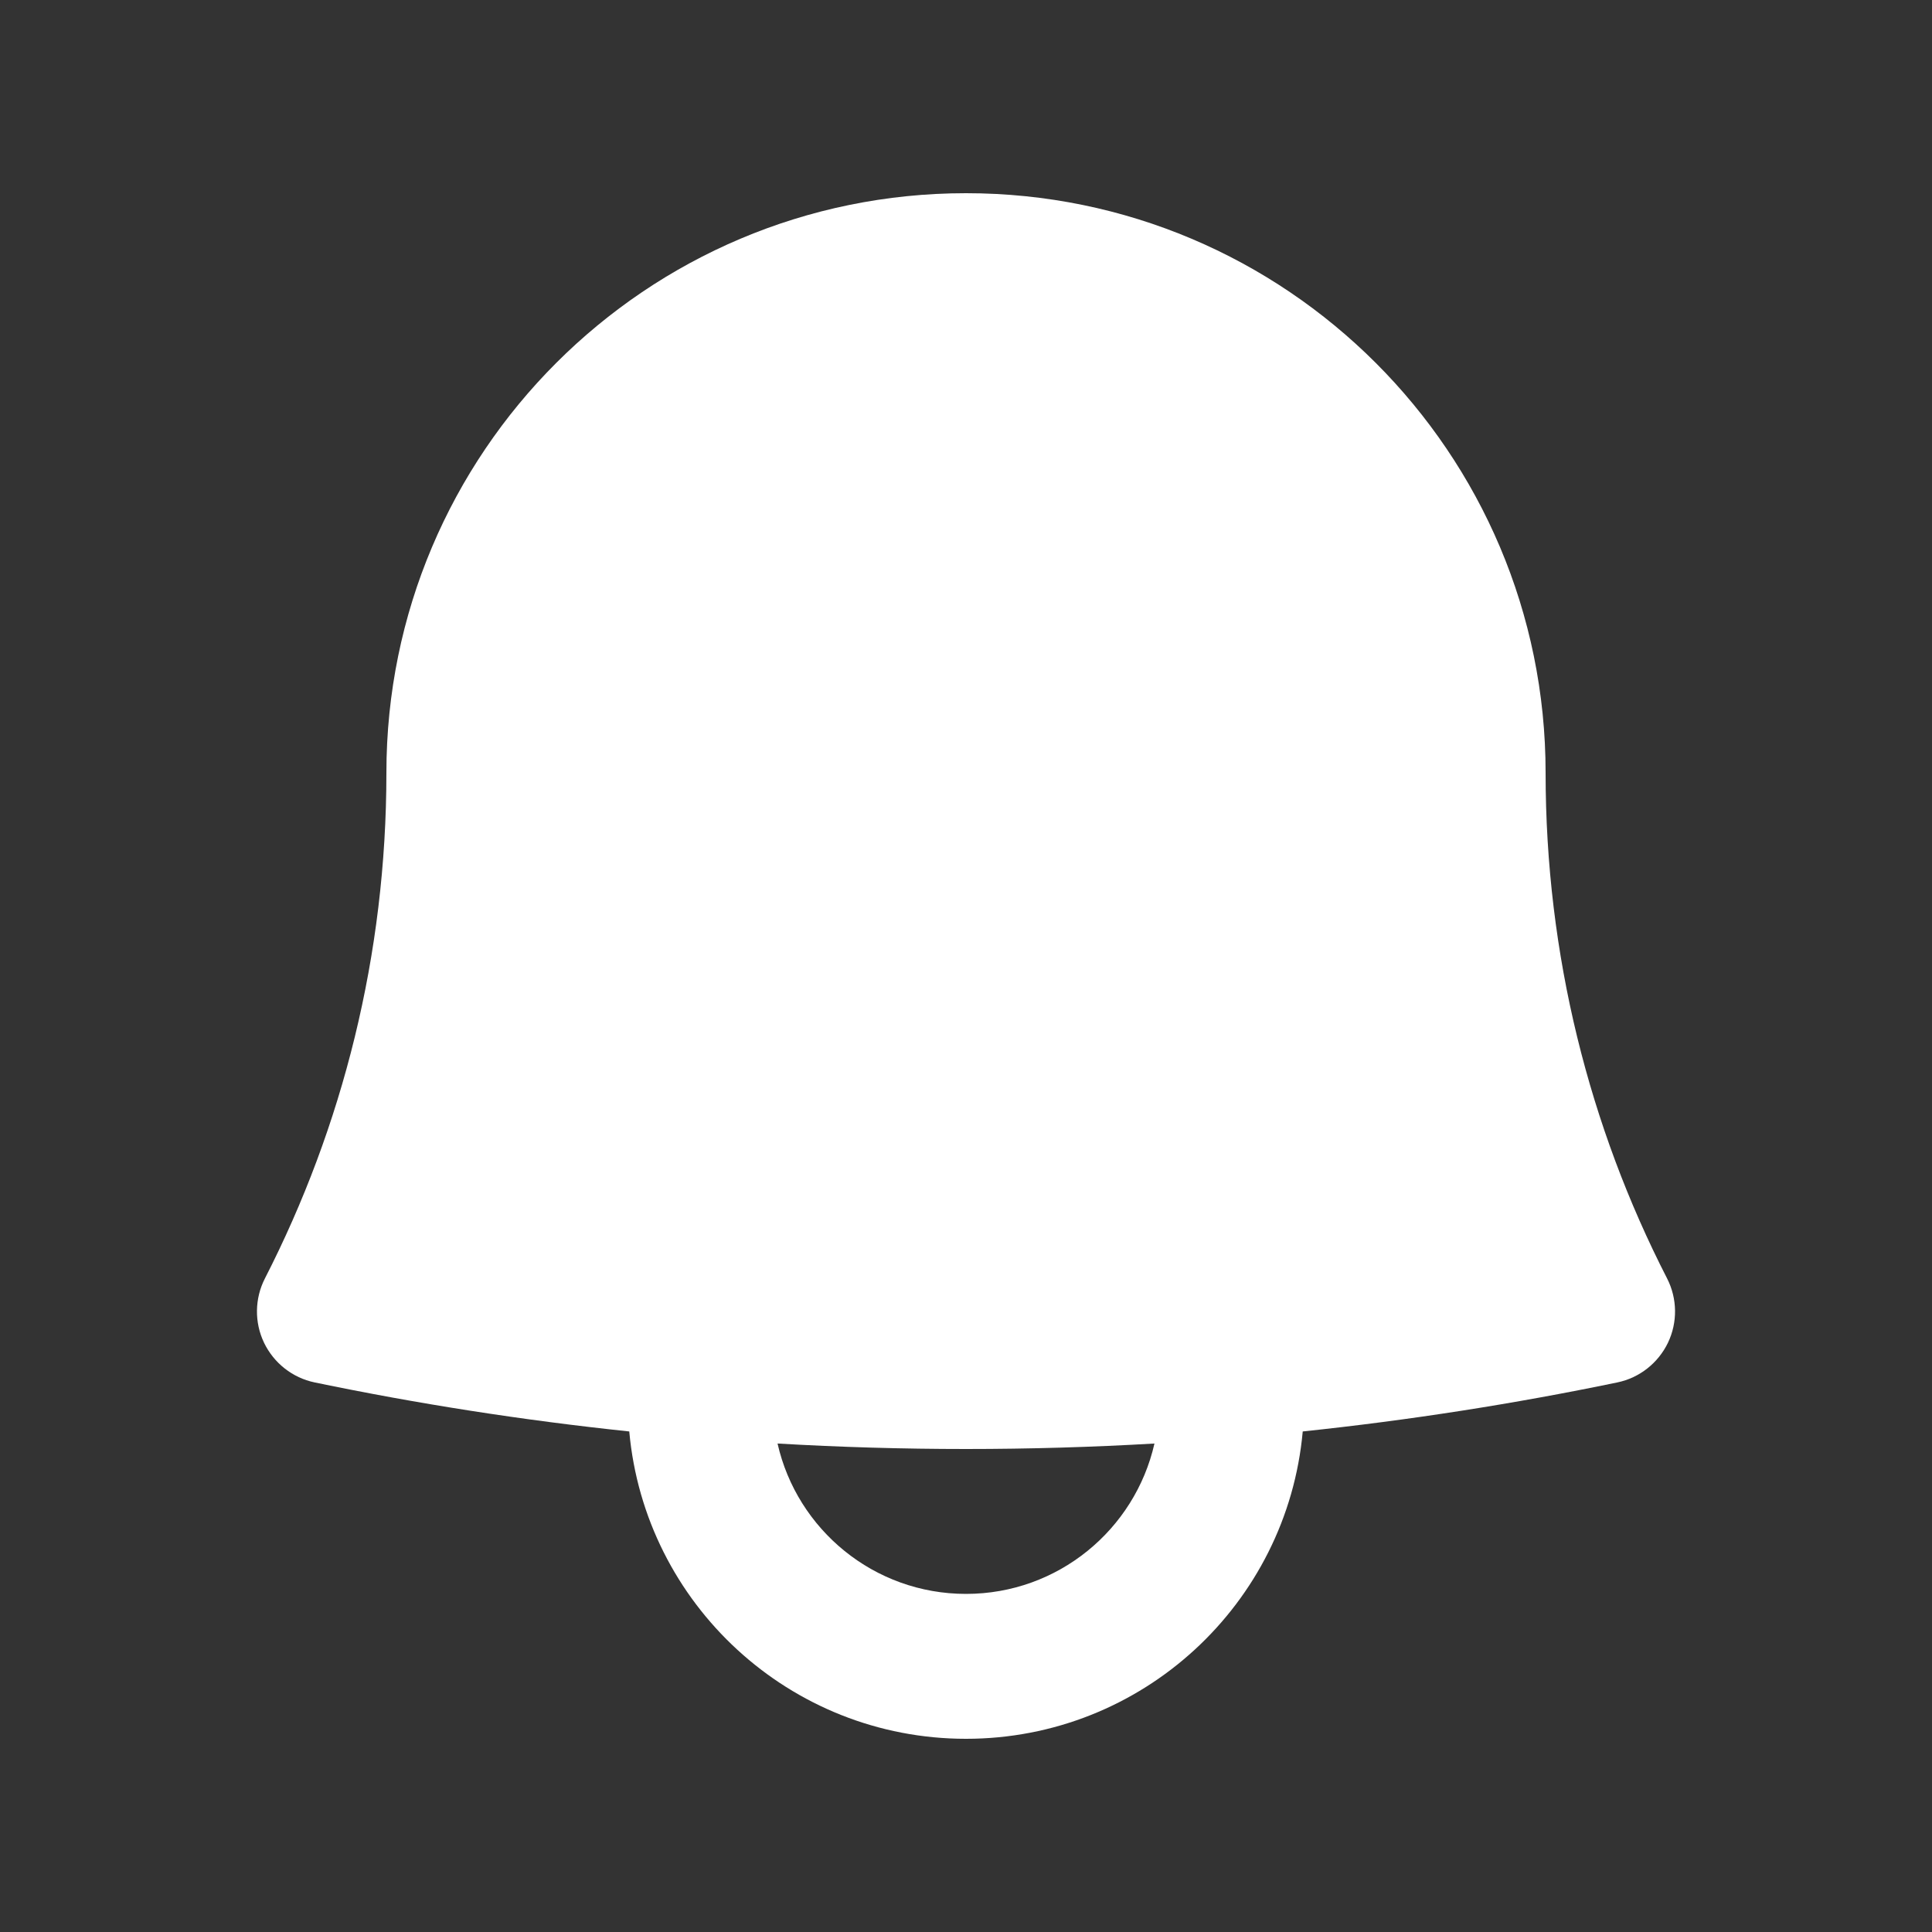 <svg width="24" height="24" viewBox="0 0 24 24" fill="none" xmlns="http://www.w3.org/2000/svg">
<rect x="0" y="0" width="24" height="24" fill="#333333" stroke="none"/>
<path fill-rule="evenodd" clip-rule="evenodd" d="M12 2.4C8.024 2.4 4.8 5.624 4.8 9.6C4.8 11.864 4.255 13.998 3.291 15.881C3.163 16.131 3.159 16.427 3.28 16.68C3.402 16.933 3.634 17.116 3.909 17.173C5.19 17.439 6.494 17.643 7.817 17.782C8.01 19.922 9.809 21.6 12 21.6C14.191 21.6 15.99 19.922 16.183 17.782C17.506 17.643 18.809 17.439 20.091 17.173C20.366 17.116 20.598 16.933 20.72 16.68C20.841 16.427 20.837 16.131 20.709 15.881C19.744 13.998 19.2 11.864 19.2 9.6C19.2 5.624 15.976 2.4 12 2.4ZM9.659 17.932C10.434 17.977 11.214 18 12 18C12.786 18 13.566 17.977 14.341 17.932C14.099 19.001 13.143 19.8 12 19.8C10.857 19.8 9.901 19.001 9.659 17.932Z" fill="white"/>
</svg>
